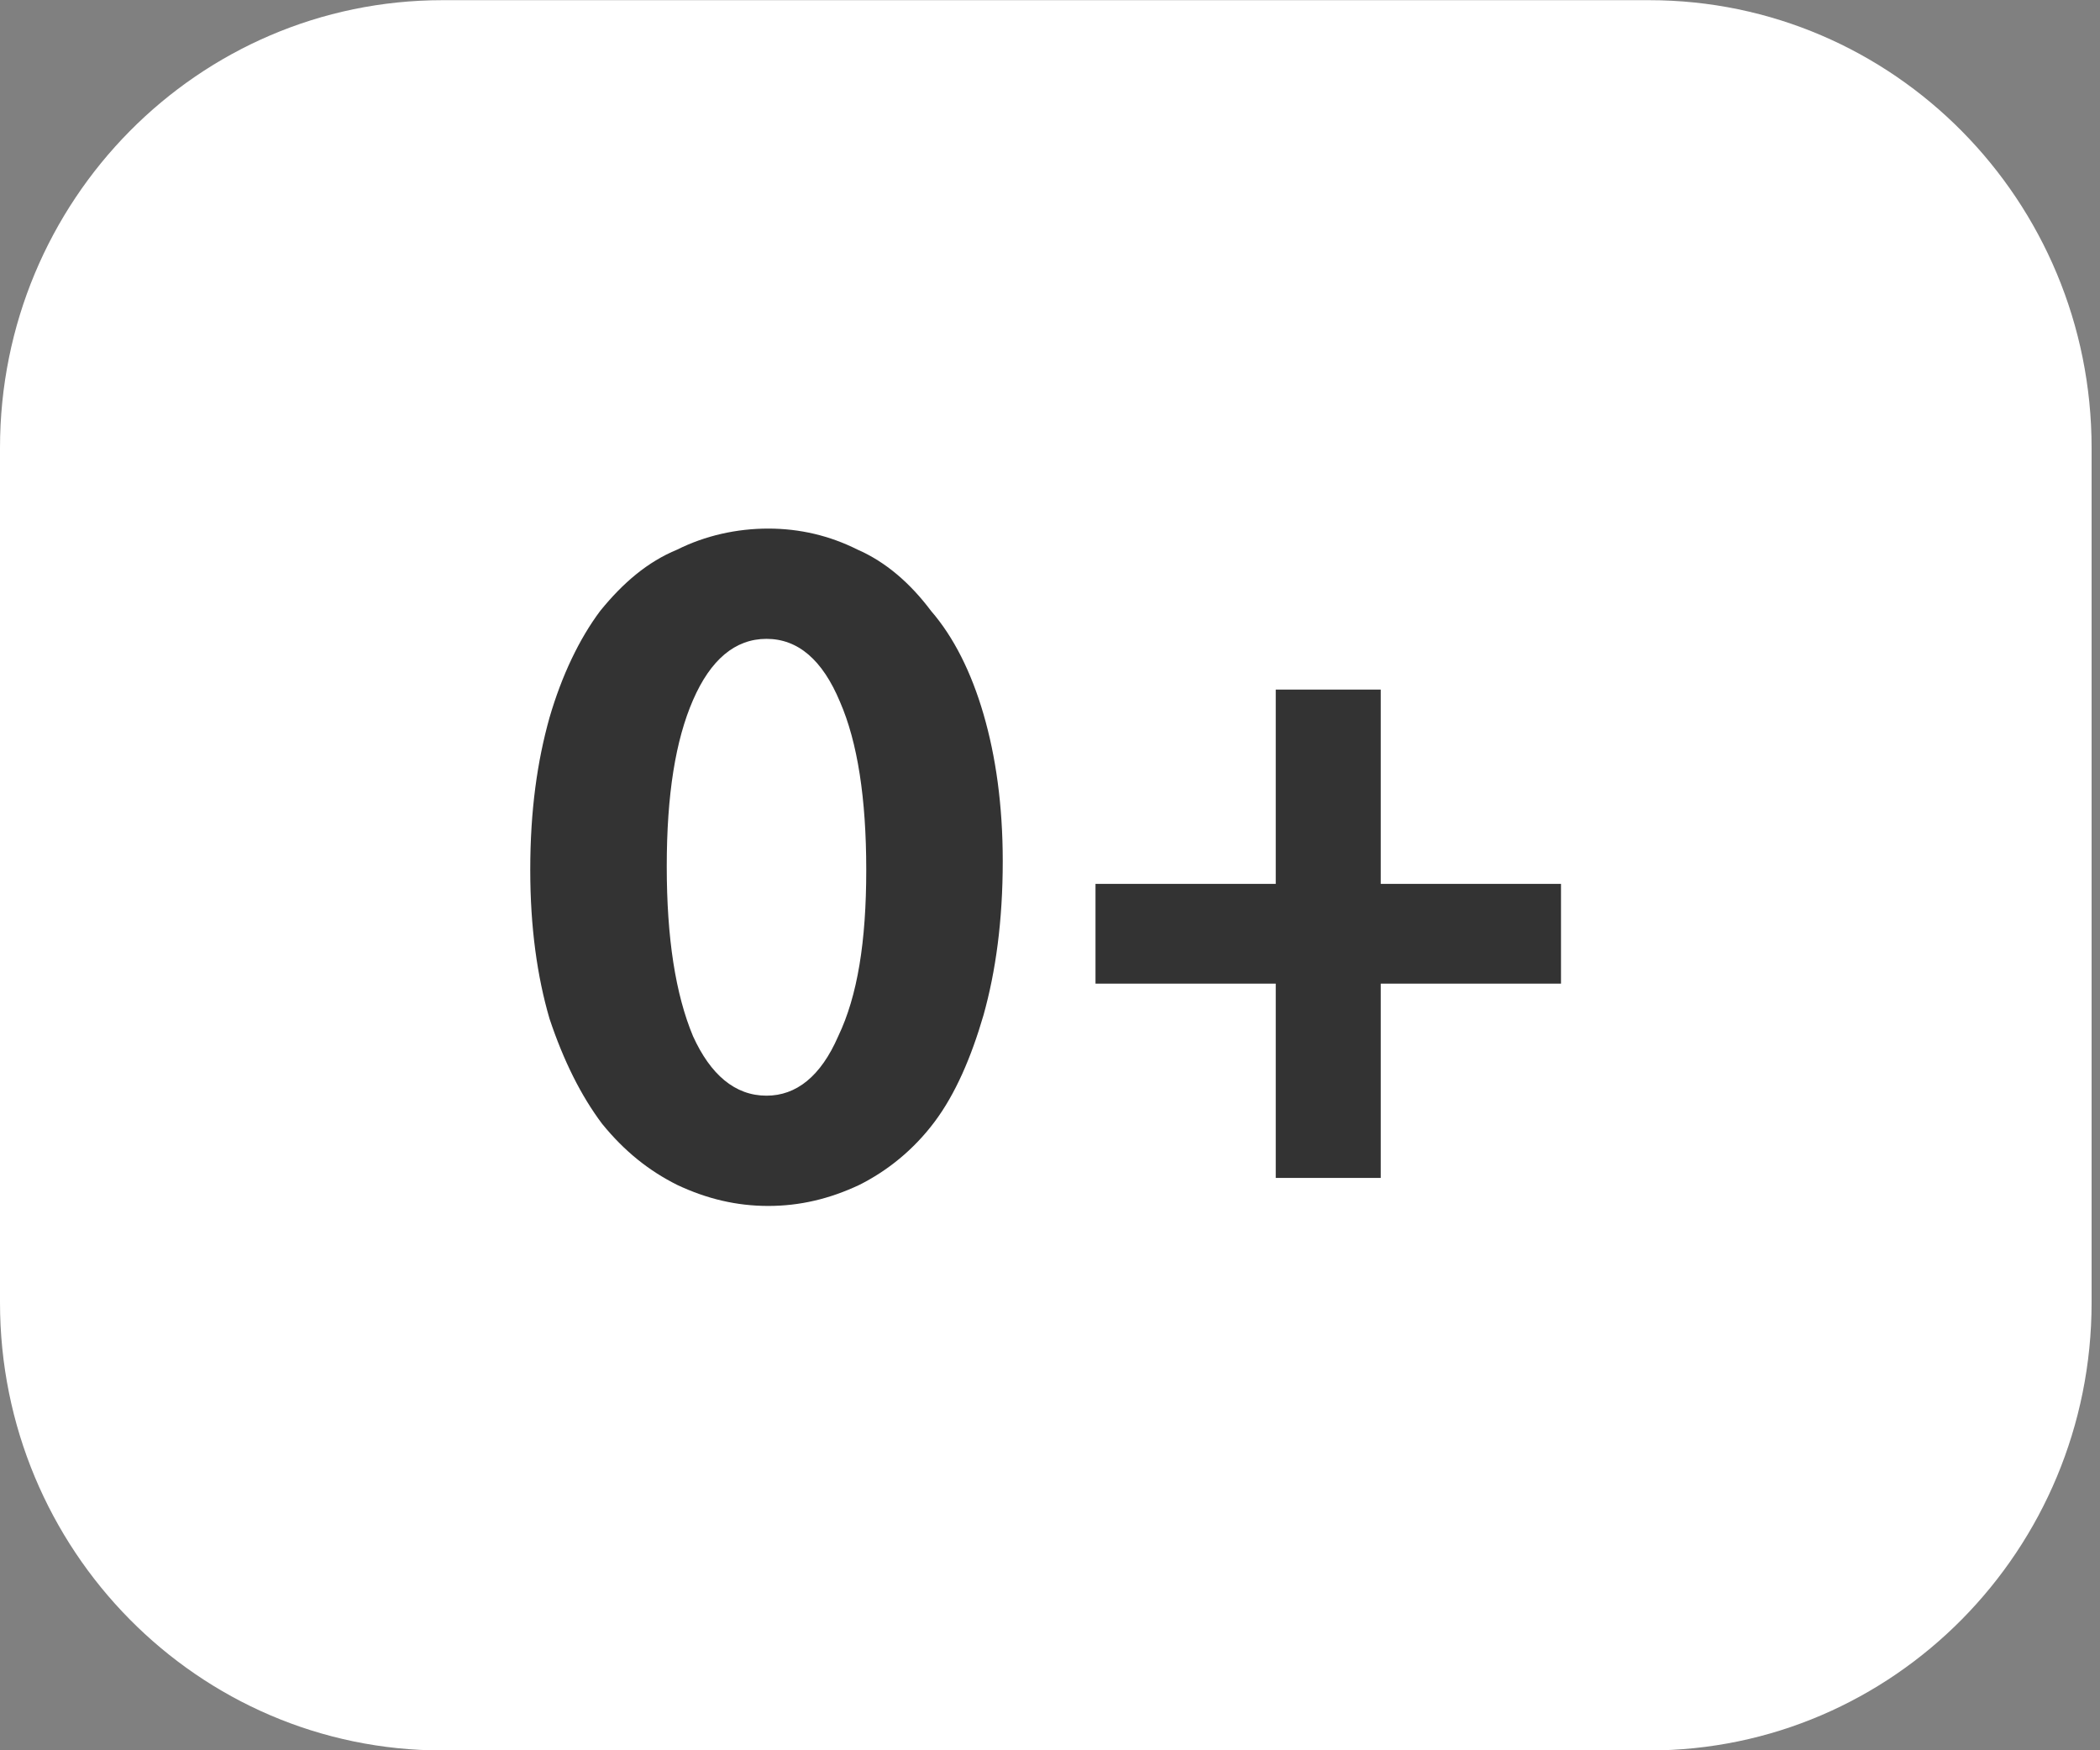 <svg xmlns="http://www.w3.org/2000/svg" width="120" height="100" viewBox="0 0 120 100" fill="rgb(0,0,0)"><rect x="0" y="0" width="120" height="100" fill="#808080" stroke="none"/><path fill="white" d="M0 25.59C0 11.46 11.32 0.01 25.29 0.01L94.23 0.01C108.2 0.01 119.52 11.46 119.52 25.59L119.52 74.42C119.52 88.55 108.2 100.01 94.23 100.01L25.29 100.01C11.32 100.01 0 88.55 0 74.42L0 25.59Z"/><path fill="#333333" d="M43.9 68.9C42.1 68.9 40.4 68.5 38.7 67.7 37.1 66.9 35.7 65.8 34.4 64.2 33.2 62.6 32.2 60.6 31.4 58.2 30.7 55.8 30.3 53 30.3 49.7 30.3 46.3 30.7 43.5 31.4 41 32.1 38.6 33.1 36.5 34.3 34.9 35.6 33.3 37 32.1 38.7 31.4 40.3 30.6 42.1 30.2 43.9 30.2 45.7 30.2 47.4 30.6 49 31.4 50.6 32.1 52 33.3 53.2 34.9 54.5 36.4 55.5 38.4 56.2 40.8 56.9 43.2 57.3 46 57.3 49.2 57.3 52.6 56.9 55.5 56.2 58 55.5 60.4 54.6 62.5 53.4 64.1 52.2 65.7 50.7 66.9 49.1 67.7 47.4 68.5 45.7 68.9 43.9 68.9ZM43.8 62.6C45.5 62.6 46.9 61.5 47.9 59.2 49 56.9 49.5 53.8 49.5 49.7 49.5 45.6 49 42.4 48 40.1 47 37.7 45.6 36.5 43.8 36.5 42 36.5 40.6 37.7 39.6 40 38.6 42.3 38.1 45.4 38.1 49.5 38.1 53.6 38.6 56.8 39.6 59.2 40.6 61.4 42 62.6 43.8 62.6ZM78.9 50.5 89.2 50.5 89.2 56.2 78.9 56.2 78.9 67.3 72.9 67.3 72.9 56.2 62.6 56.2 62.6 50.5 72.9 50.5 72.9 39.4 78.9 39.4 78.9 50.5Z"/></svg>